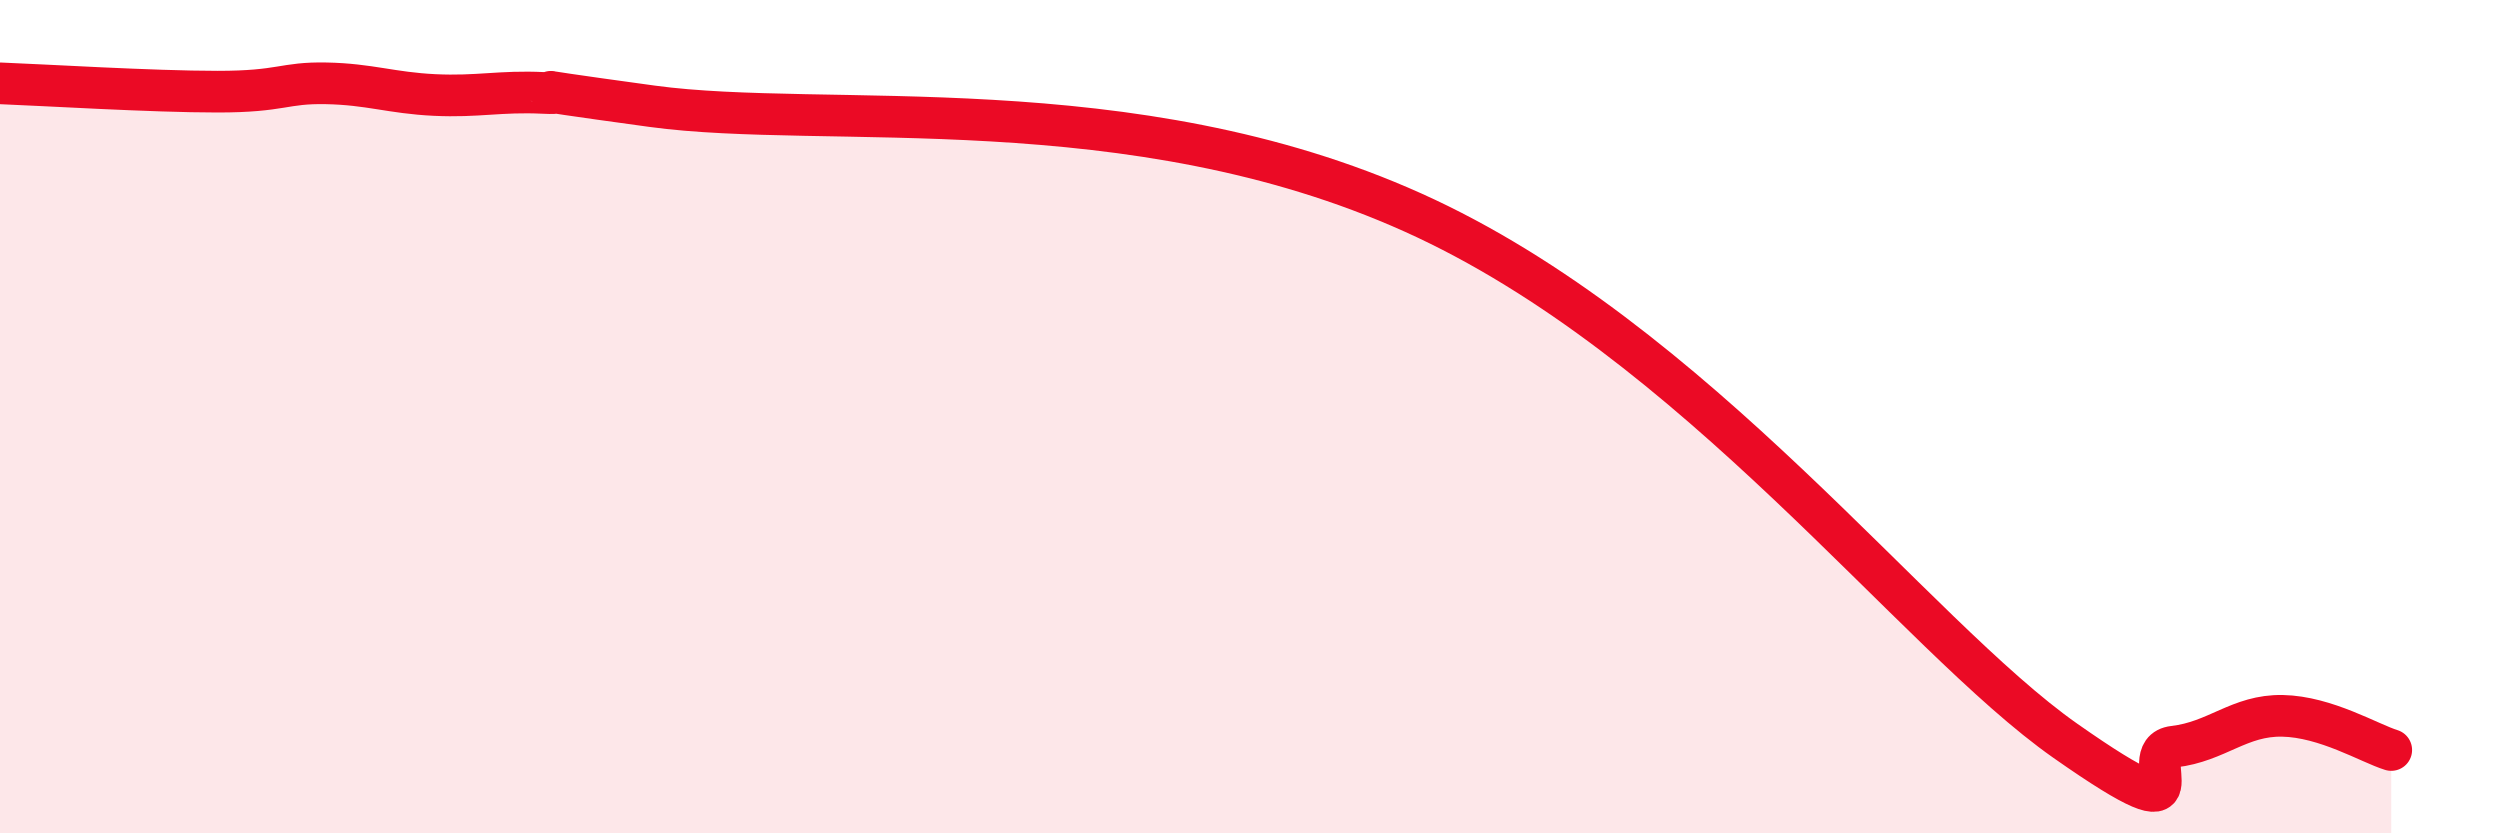
    <svg width="60" height="20" viewBox="0 0 60 20" xmlns="http://www.w3.org/2000/svg">
      <path
        d="M 0,2 C 1.04,2.04 3.65,2.2 5.22,2.2 C 6.79,2.2 6.79,1.98 7.83,2 C 8.87,2.02 9.39,2.23 10.43,2.28 C 11.47,2.33 12,2.18 13.04,2.23 C 14.08,2.28 11.48,1.98 15.65,2.55 C 19.82,3.12 27.13,2.05 33.91,5.1 C 40.69,8.15 45.92,15.22 49.57,17.78 C 53.22,20.34 51.13,18.04 52.17,17.92 C 53.21,17.8 53.74,17.16 54.78,17.18 C 55.82,17.2 56.87,17.84 57.39,18L57.39 20L0 20Z"
        fill="#EB0A25"
        opacity="0.1"
        stroke-linecap="round"
        stroke-linejoin="round"
      />
      <path
        d="M 0,2 C 1.04,2.04 3.65,2.2 5.22,2.2 C 6.79,2.2 6.79,1.98 7.83,2 C 8.87,2.02 9.39,2.23 10.43,2.28 C 11.47,2.33 12,2.18 13.04,2.23 C 14.08,2.28 11.48,1.98 15.65,2.55 C 19.82,3.12 27.13,2.05 33.91,5.1 C 40.69,8.15 45.92,15.22 49.57,17.78 C 53.22,20.34 51.13,18.04 52.17,17.92 C 53.21,17.8 53.74,17.16 54.78,17.18 C 55.82,17.2 56.87,17.84 57.39,18"
        stroke="#EB0A25"
        stroke-width="1"
        fill="none"
        stroke-linecap="round"
        stroke-linejoin="round"
      />
    </svg>
  